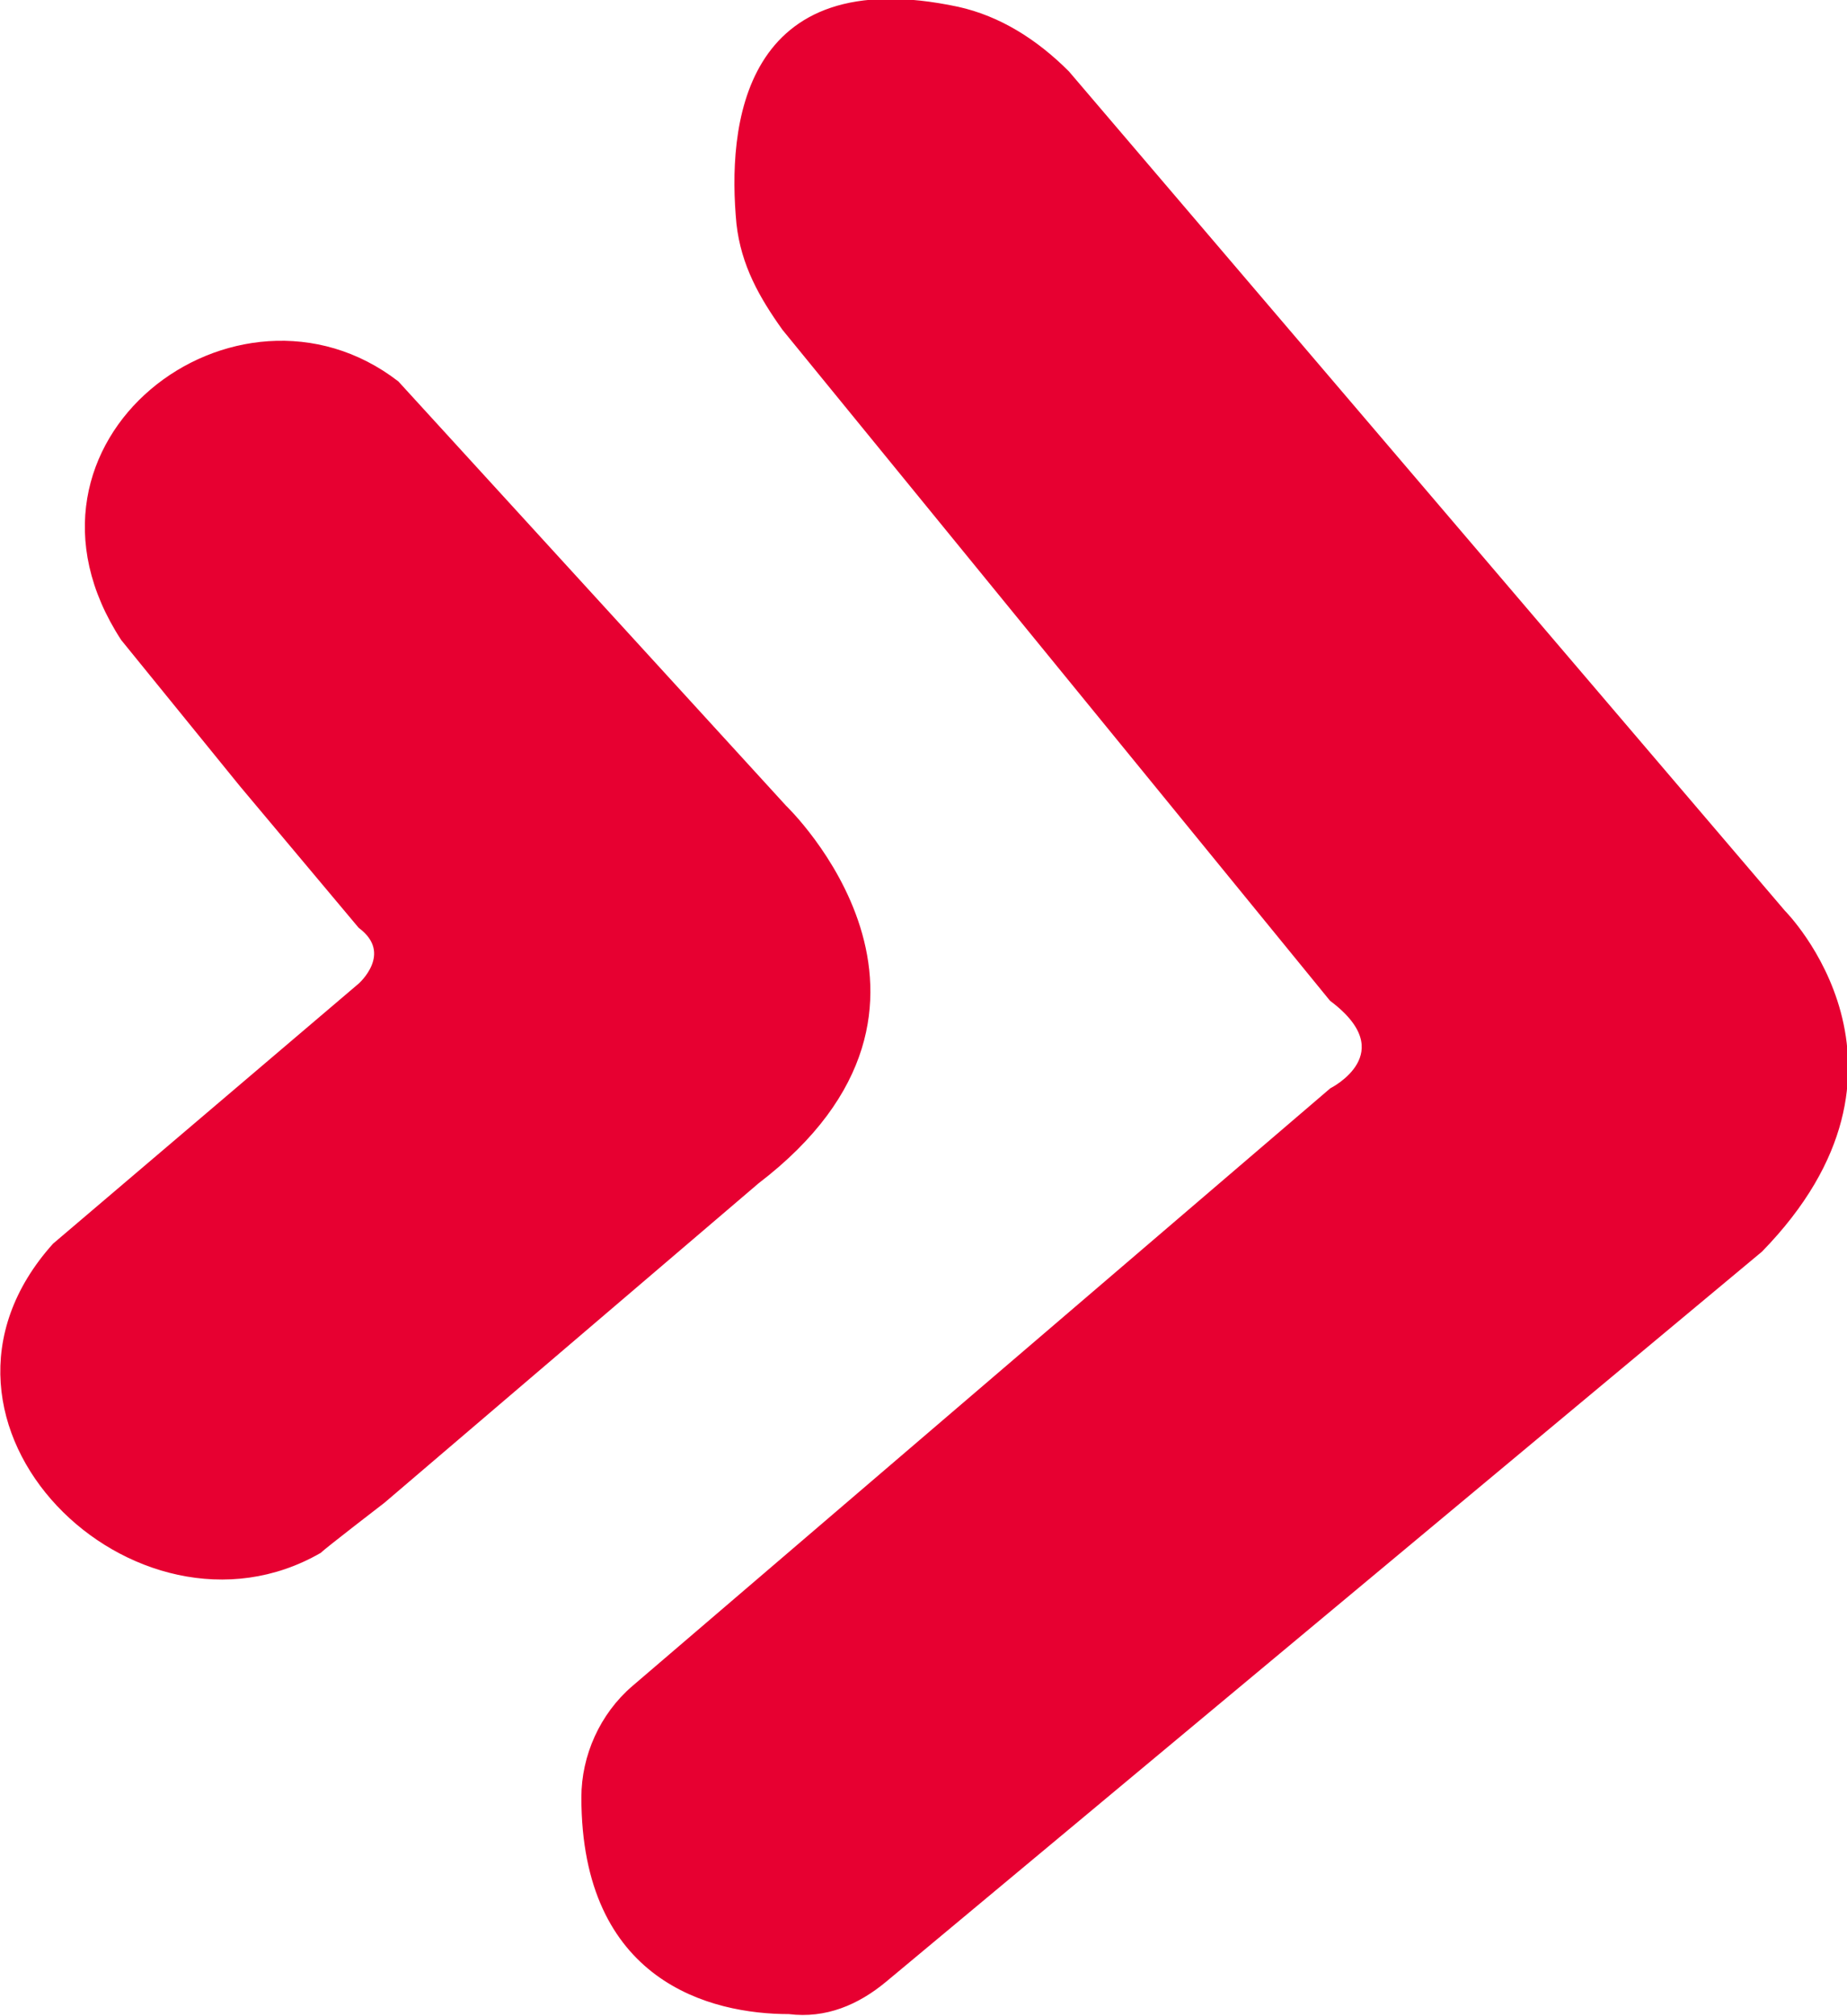 <?xml version="1.0" encoding="UTF-8"?> <svg xmlns="http://www.w3.org/2000/svg" xmlns:xlink="http://www.w3.org/1999/xlink" version="1.1" id="Capa_1" x="0px" y="0px" viewBox="0 0 40.5 44.2" style="enable-background:new 0 0 40.5 44.2;" xml:space="preserve"> <style type="text/css"> .st0{fill:#E70031;stroke:#E70031;stroke-width:0.104;stroke-miterlimit:10;} </style> <g> <path class="st0" d="M5.3,17.2L2.7,14c-2.8-4.3,2.5-8.3,6-5.6l8.5,9.3c0,0,4.5,4.3-0.6,8.2l-8.2,7c0,0-1.3,1-1.4,1.1 c-4,2.3-9.3-2.8-5.8-6.7l6.7-5.7c0,0,0.8-0.7,0-1.3L5.3,17.2z"></path> <path class="st0" d="M23.4,1.6L39.1,20c0,0,3.4,3.4-0.5,7.4l-19.2,16c-0.6,0.5-1.3,0.8-2.1,0.7c-1.7,0-4.5-0.7-4.5-4.7 c0-0.9,0.4-1.8,1.1-2.4l15.3-13.1c0,0,1.6-0.8,0-2l-12-14.7c-0.5-0.7-0.9-1.4-1-2.3C16,2.8,16.3-0.8,21,0.2 C21.9,0.4,22.7,0.9,23.4,1.6z"></path> </g> </svg> 